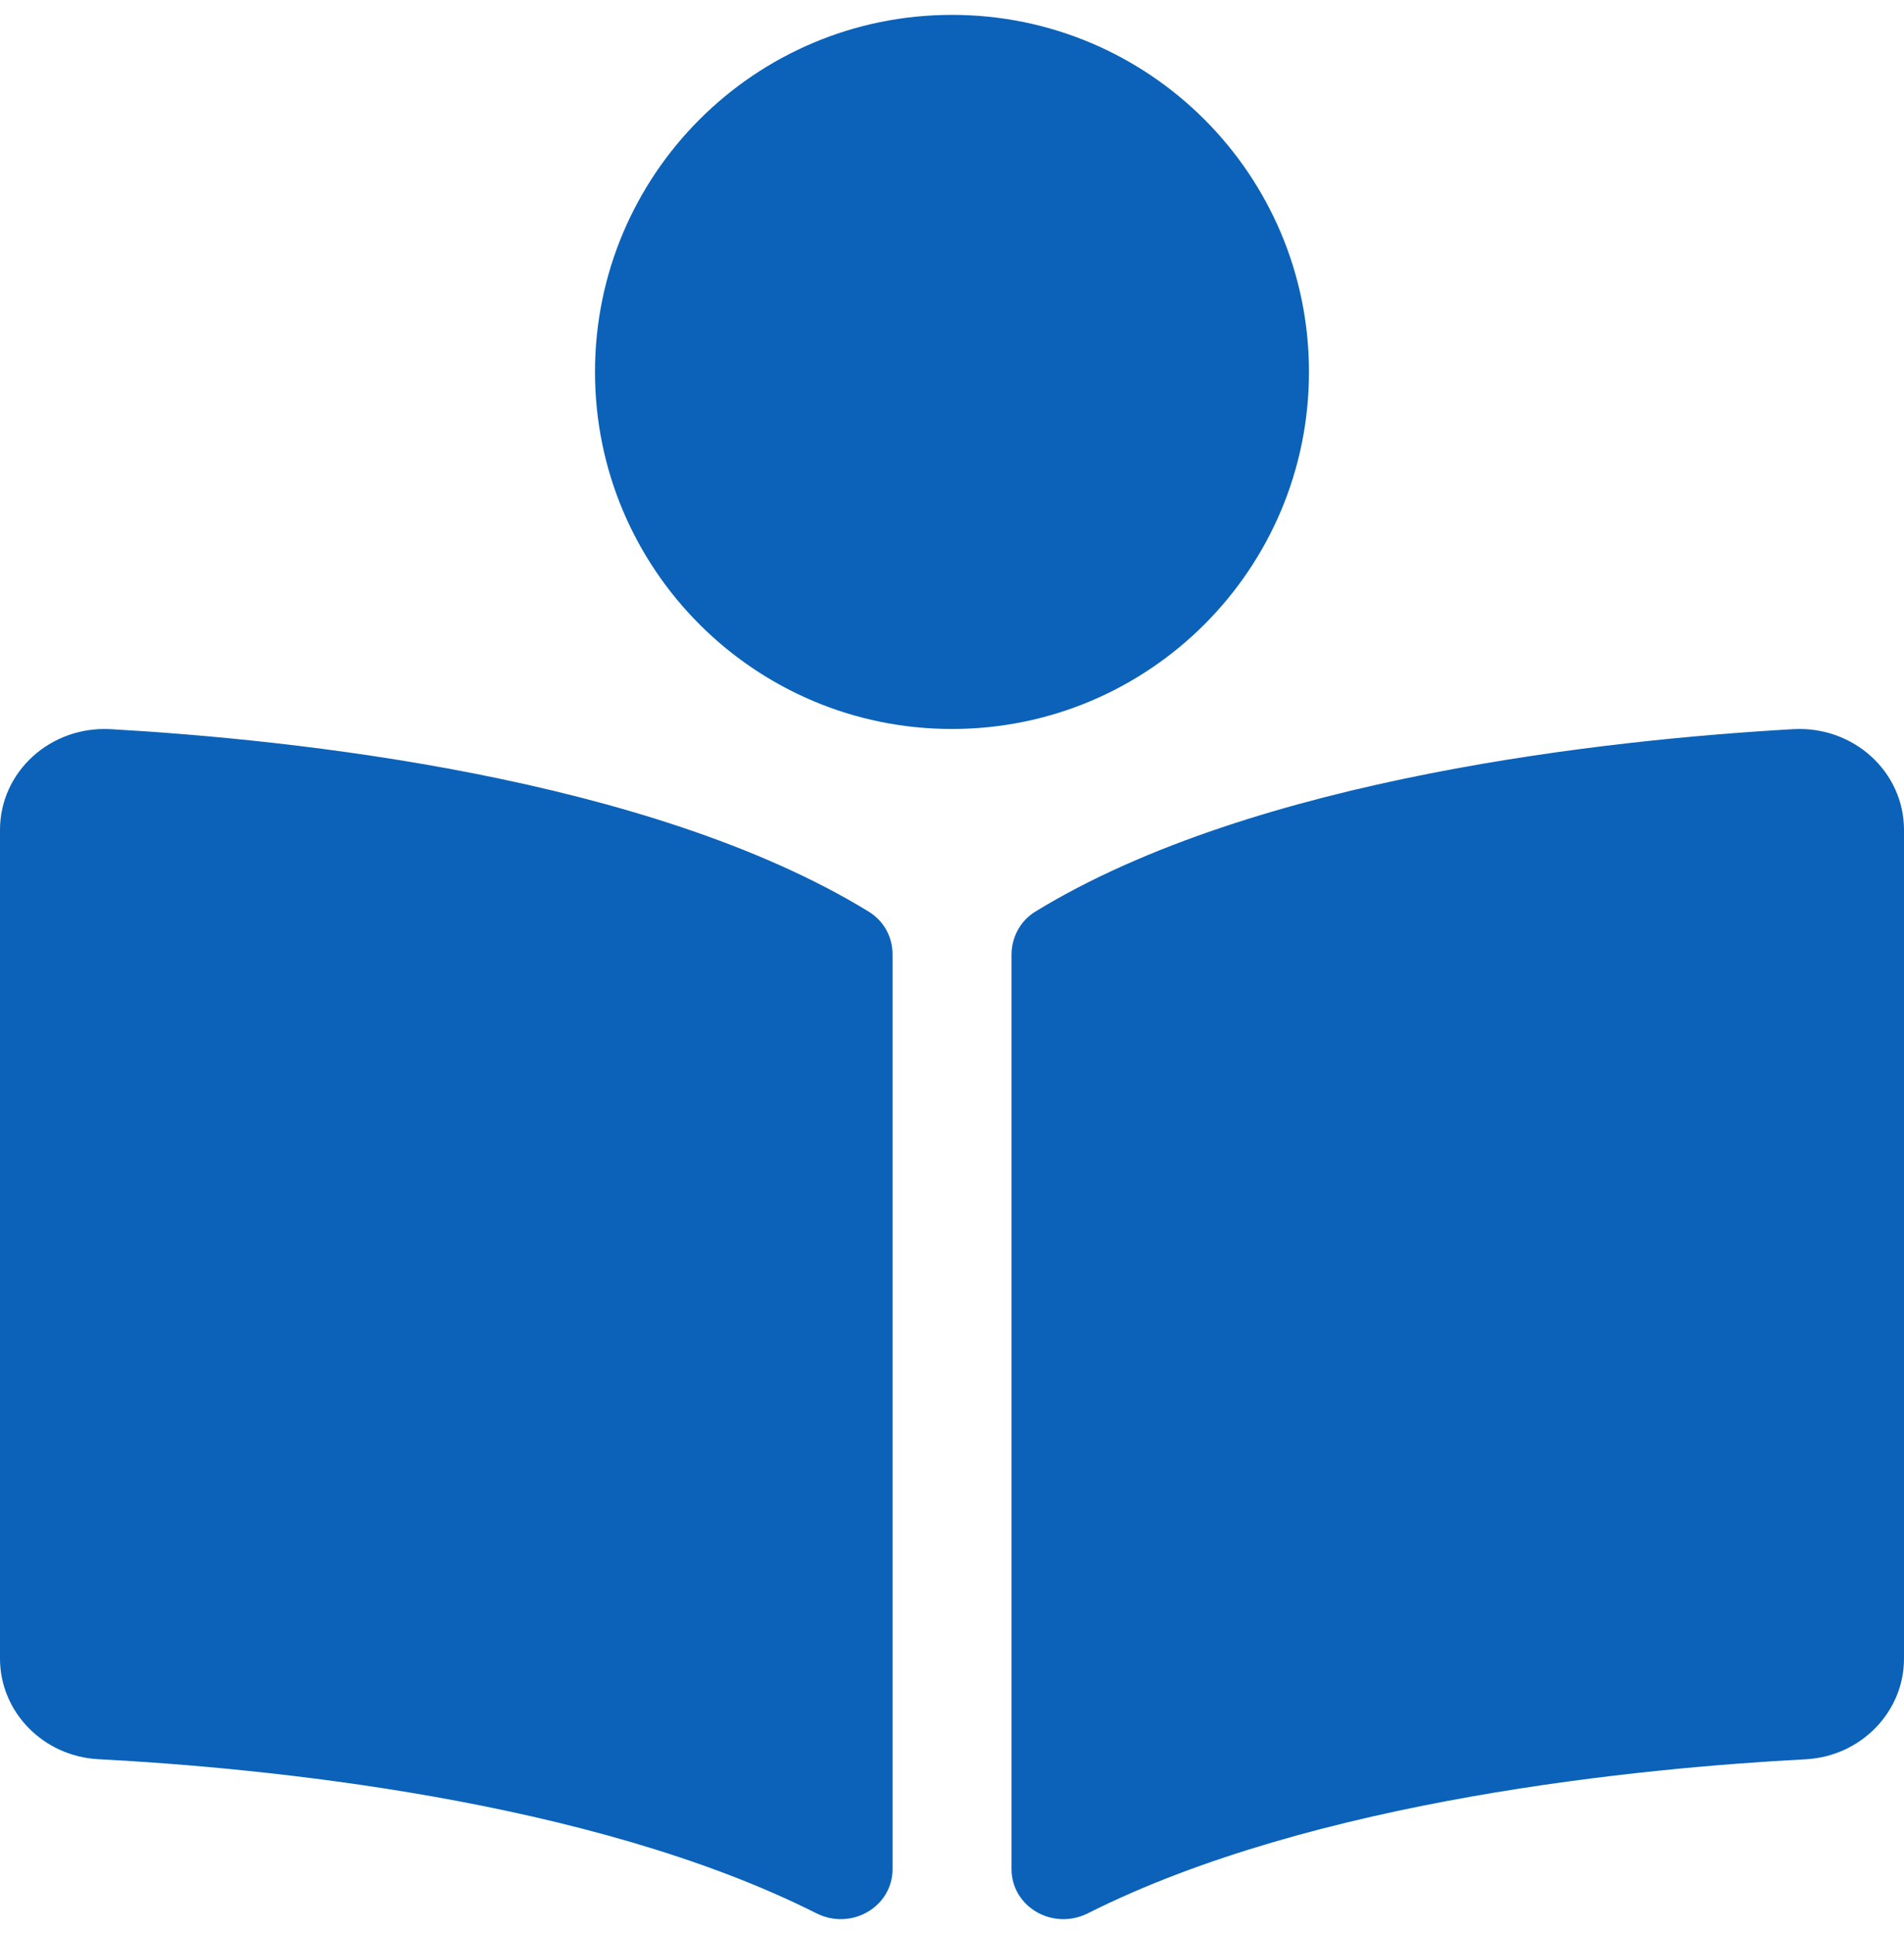 <svg width="64" height="65" viewBox="0 0 64 65" fill="none" xmlns="http://www.w3.org/2000/svg">
<path d="M43.999 12.5C43.999 5.872 38.627 0.5 31.999 0.5C25.372 0.5 20 5.872 20 12.5C20 19.128 25.372 24.5 31.999 24.5C38.627 24.5 43.999 19.128 43.999 12.5ZM29.198 30.637C21.782 26.097 9.77 24.85 3.725 24.506C1.694 24.391 0 25.939 0 27.892V55.742C0 57.534 1.449 59.027 3.311 59.124C8.769 59.41 19.81 60.459 27.441 64.302C28.612 64.892 30.001 64.089 30.001 62.819V32.07C29.999 31.486 29.711 30.951 29.198 30.637ZM60.274 24.506C54.23 24.849 42.217 26.097 34.802 30.637C34.289 30.951 34.001 31.507 34.001 32.091V62.815C34.001 64.089 35.393 64.894 36.568 64.302C44.198 60.462 55.233 59.414 60.689 59.127C62.551 59.03 64 57.536 64 55.745V27.892C63.999 25.939 62.305 24.391 60.274 24.506Z" fill="#0B62B8"/>
</svg>
